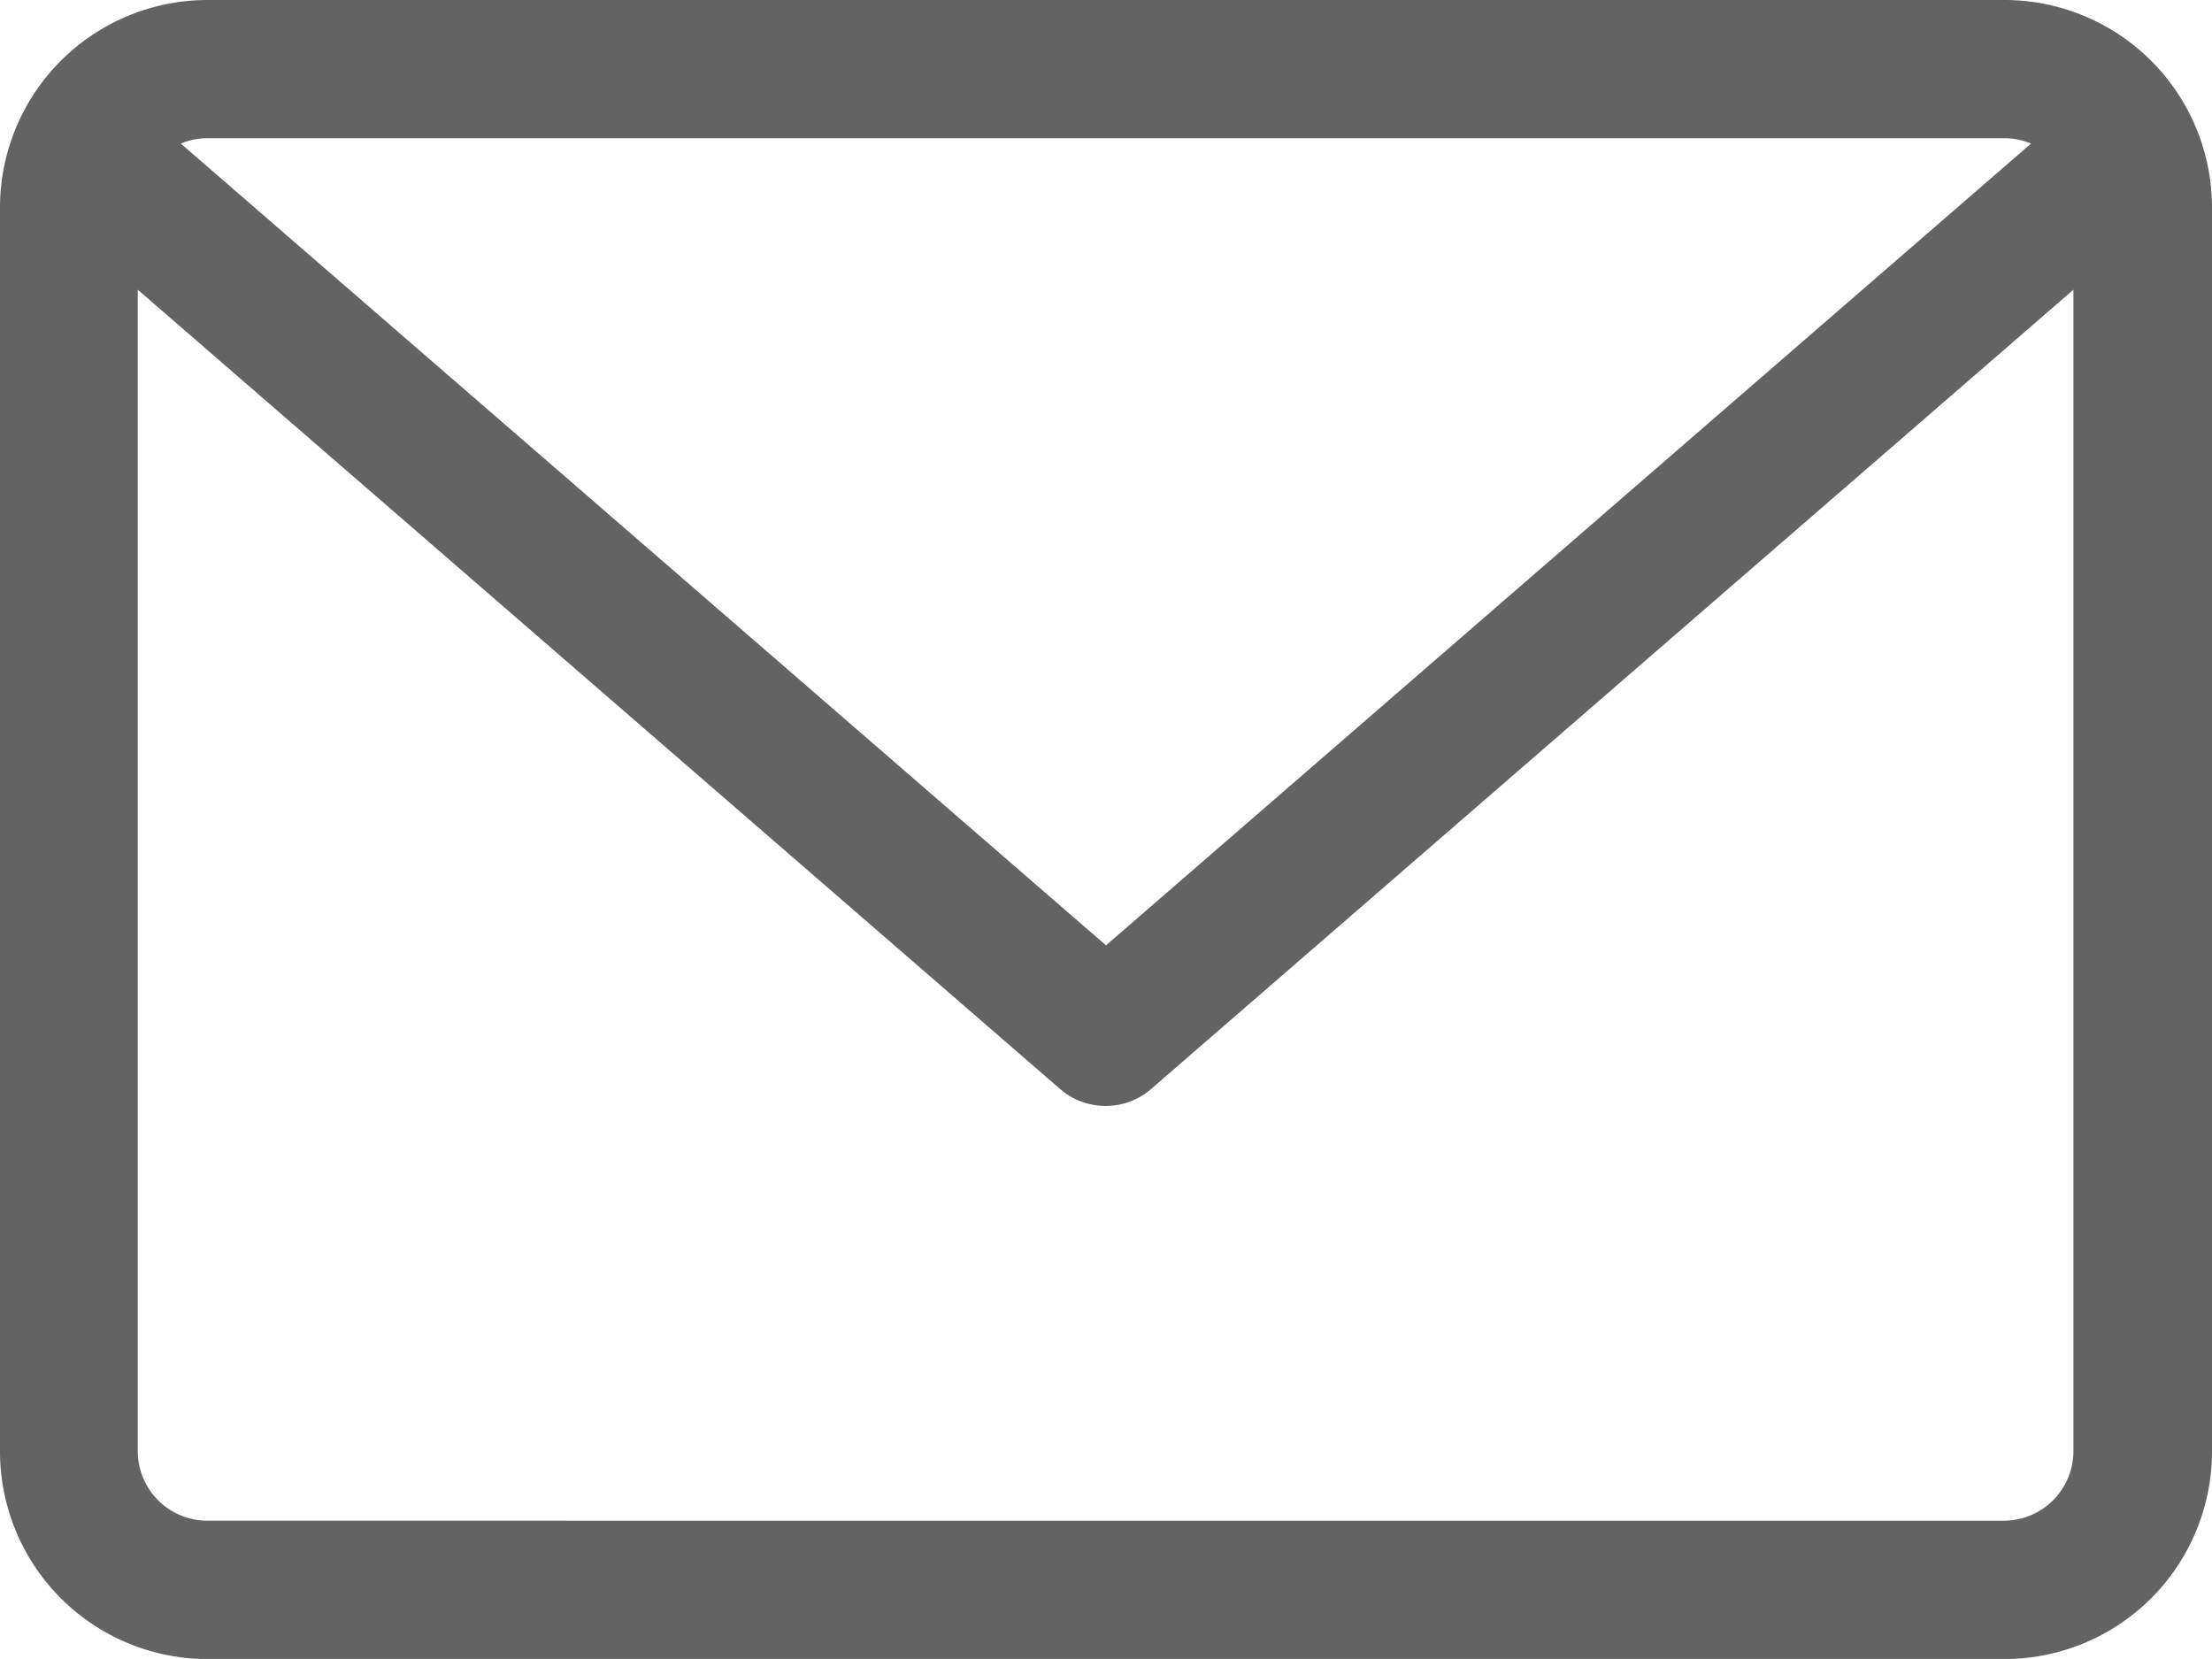 <svg xmlns="http://www.w3.org/2000/svg" width="19.058" height="14.293" viewBox="0 0 19.058 14.293"><path d="M17.271,59.882H1.787A1.789,1.789,0,0,0,0,61.669v10.72a1.789,1.789,0,0,0,1.787,1.787H17.271a1.789,1.789,0,0,0,1.787-1.787V61.669A1.789,1.789,0,0,0,17.271,59.882Zm0,1.191a.592.592,0,0,1,.228.046L9.529,68.027,1.558,61.119a.593.593,0,0,1,.228-.046Zm0,11.911H1.787a.6.6,0,0,1-.6-.6V62.378l7.948,6.888a.6.6,0,0,0,.781,0l7.948-6.888V72.389A.6.6,0,0,1,17.271,72.984Z" transform="translate(0 -59.882)" fill="#636363"/></svg>